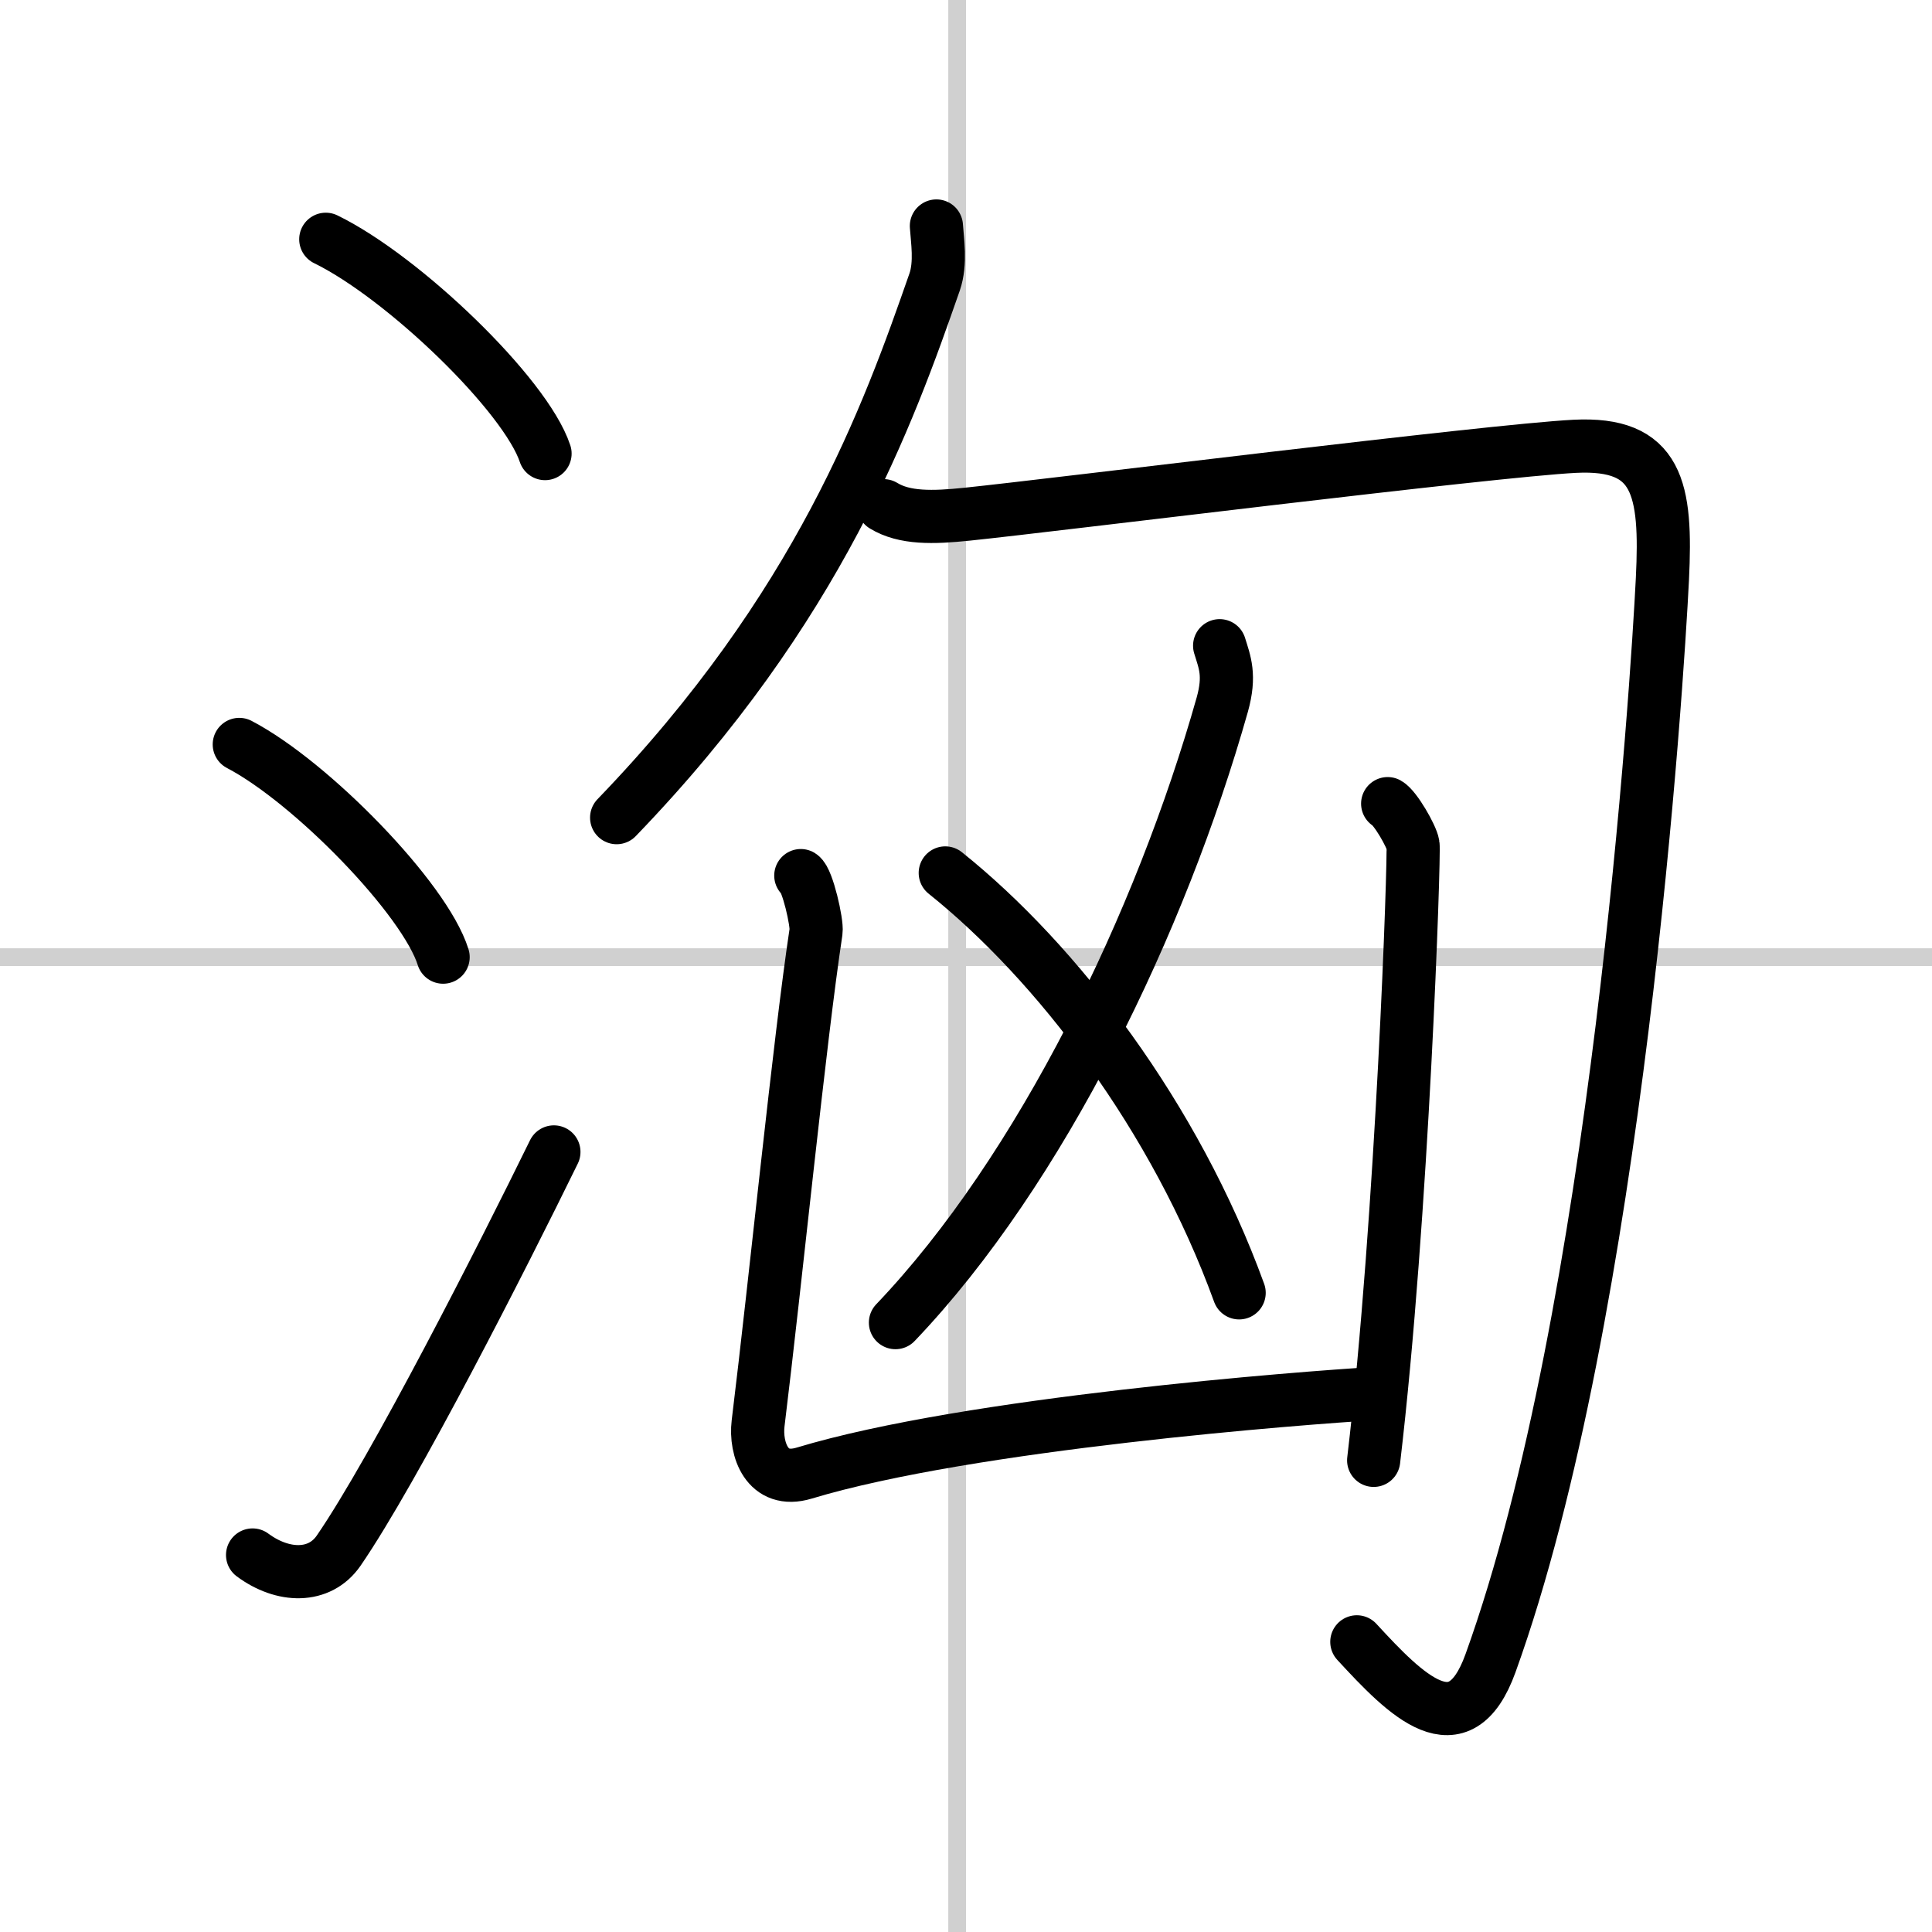 <svg width="400" height="400" viewBox="0 0 109 109" xmlns="http://www.w3.org/2000/svg"><rect x="0" y="0" width="109" height="109" fill="#808080" stroke="none"/><g fill="none" stroke="#000" stroke-linecap="round" stroke-linejoin="round" stroke-width="3"><rect width="100%" height="100%" fill="#fff" stroke="#fff"/><line x1="54" x2="54" y2="109" stroke="#d0d0d0" stroke-width="1"/><line x2="109" y1="54" y2="54" stroke="#d0d0d0" stroke-width="1"/><path d="m18.38 13.5c4.37 2.13 11.27 8.77 12.37 12.09"/><path d="m13.5 42c4.06 2.12 10.48 8.71 11.5 12"/><path d="m14.25 87.73c1.71 1.27 3.78 1.32 4.86-0.25 3.14-4.57 9.29-16.66 12.14-22.49"/><path d="m52.83 12.75c0.05 0.79 0.27 2.09-0.1 3.16-2.61 7.49-6.49 18.35-17.94 30.22"/><path d="m49.85 28.53c1.18 0.72 2.78 0.68 4.71 0.48 4.94-0.51 29.56-3.59 34.28-3.83 4.71-0.24 5.2 2.37 4.95 7.49-0.29 5.83-2.54 41.33-9.7 61.17-1.76 4.87-4.76 1.81-7.54-1.21"/><path d="M68.81,36.43c0.29,0.94,0.61,1.67,0.15,3.32C65.5,52,58.75,66,50.52,74.62"/><path d="m53.33 49.25c6.3 5.04 12.98 13.77 16.58 23.69"/><path d="m45.18 49.4c0.38 0.24 0.93 2.67 0.86 3.15-0.93 6.14-2.28 19.7-3.27 27.76-0.17 1.42 0.49 3.44 2.6 2.8 9.33-2.82 28.2-4.25 32.21-4.49"/><path d="m78.29 45.34c0.43 0.24 1.35 1.83 1.43 2.32 0.09 0.49-0.6 21.05-2.22 34.73"/></g></svg>

